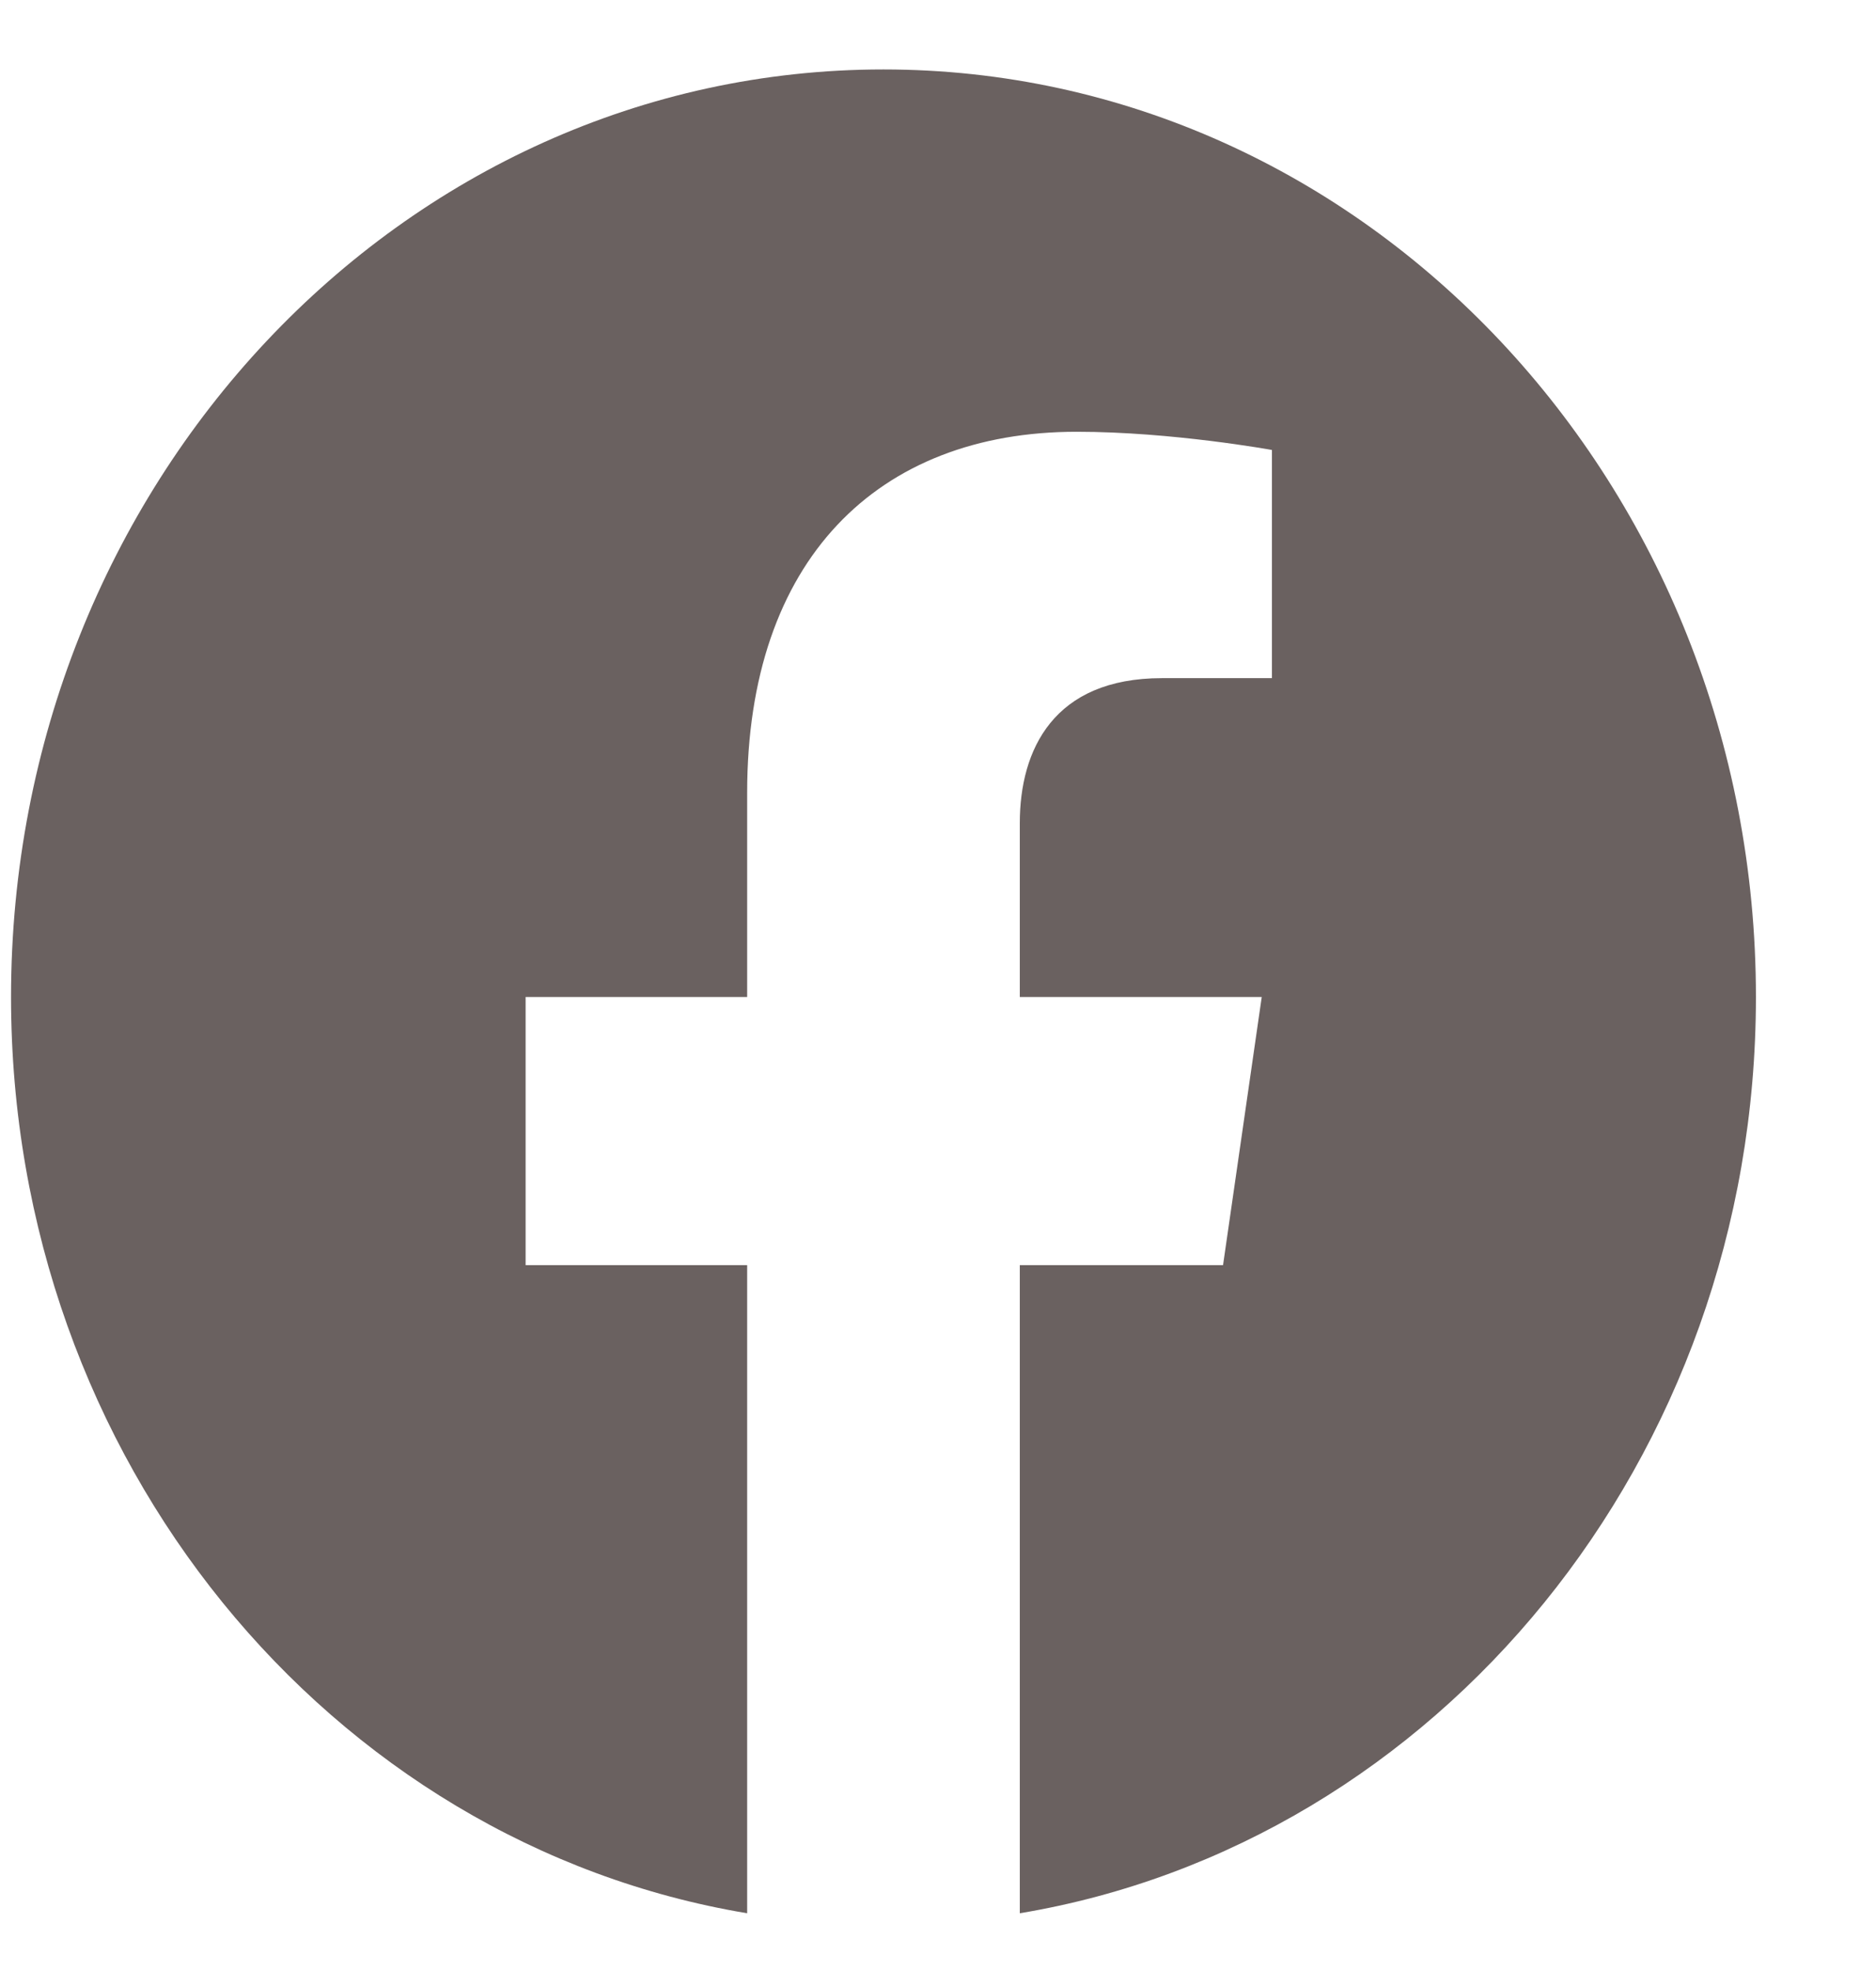 <svg width="20" height="21" viewBox="0 0 16 17" fill="none" xmlns="http://www.w3.org/2000/svg">
<g id="Facebook - Negative" clip-path="url(#clip0_818_6)">
<path id="Vector" d="M15.059 8.599C15.059 4.181 11.688 0.599 7.529 0.599C3.371 0.599 0 4.181 0 8.599C0 12.592 2.753 15.902 6.353 16.502V10.912H4.441V8.599H6.353V6.837C6.353 4.832 7.477 3.724 9.197 3.724C10.02 3.724 10.882 3.881 10.882 3.881V5.849H9.933C8.998 5.849 8.706 6.466 8.706 7.099V8.599H10.794L10.46 10.912H8.706V16.502C12.305 15.902 15.059 12.592 15.059 8.599Z" fill="#6a6160"/>
</g>
<defs>
<clipPath id="clip0_818_6">
<rect width="15.059" height="16" fill="white" transform="translate(0 0.599)"/>
</clipPath>
</defs>
</svg>
